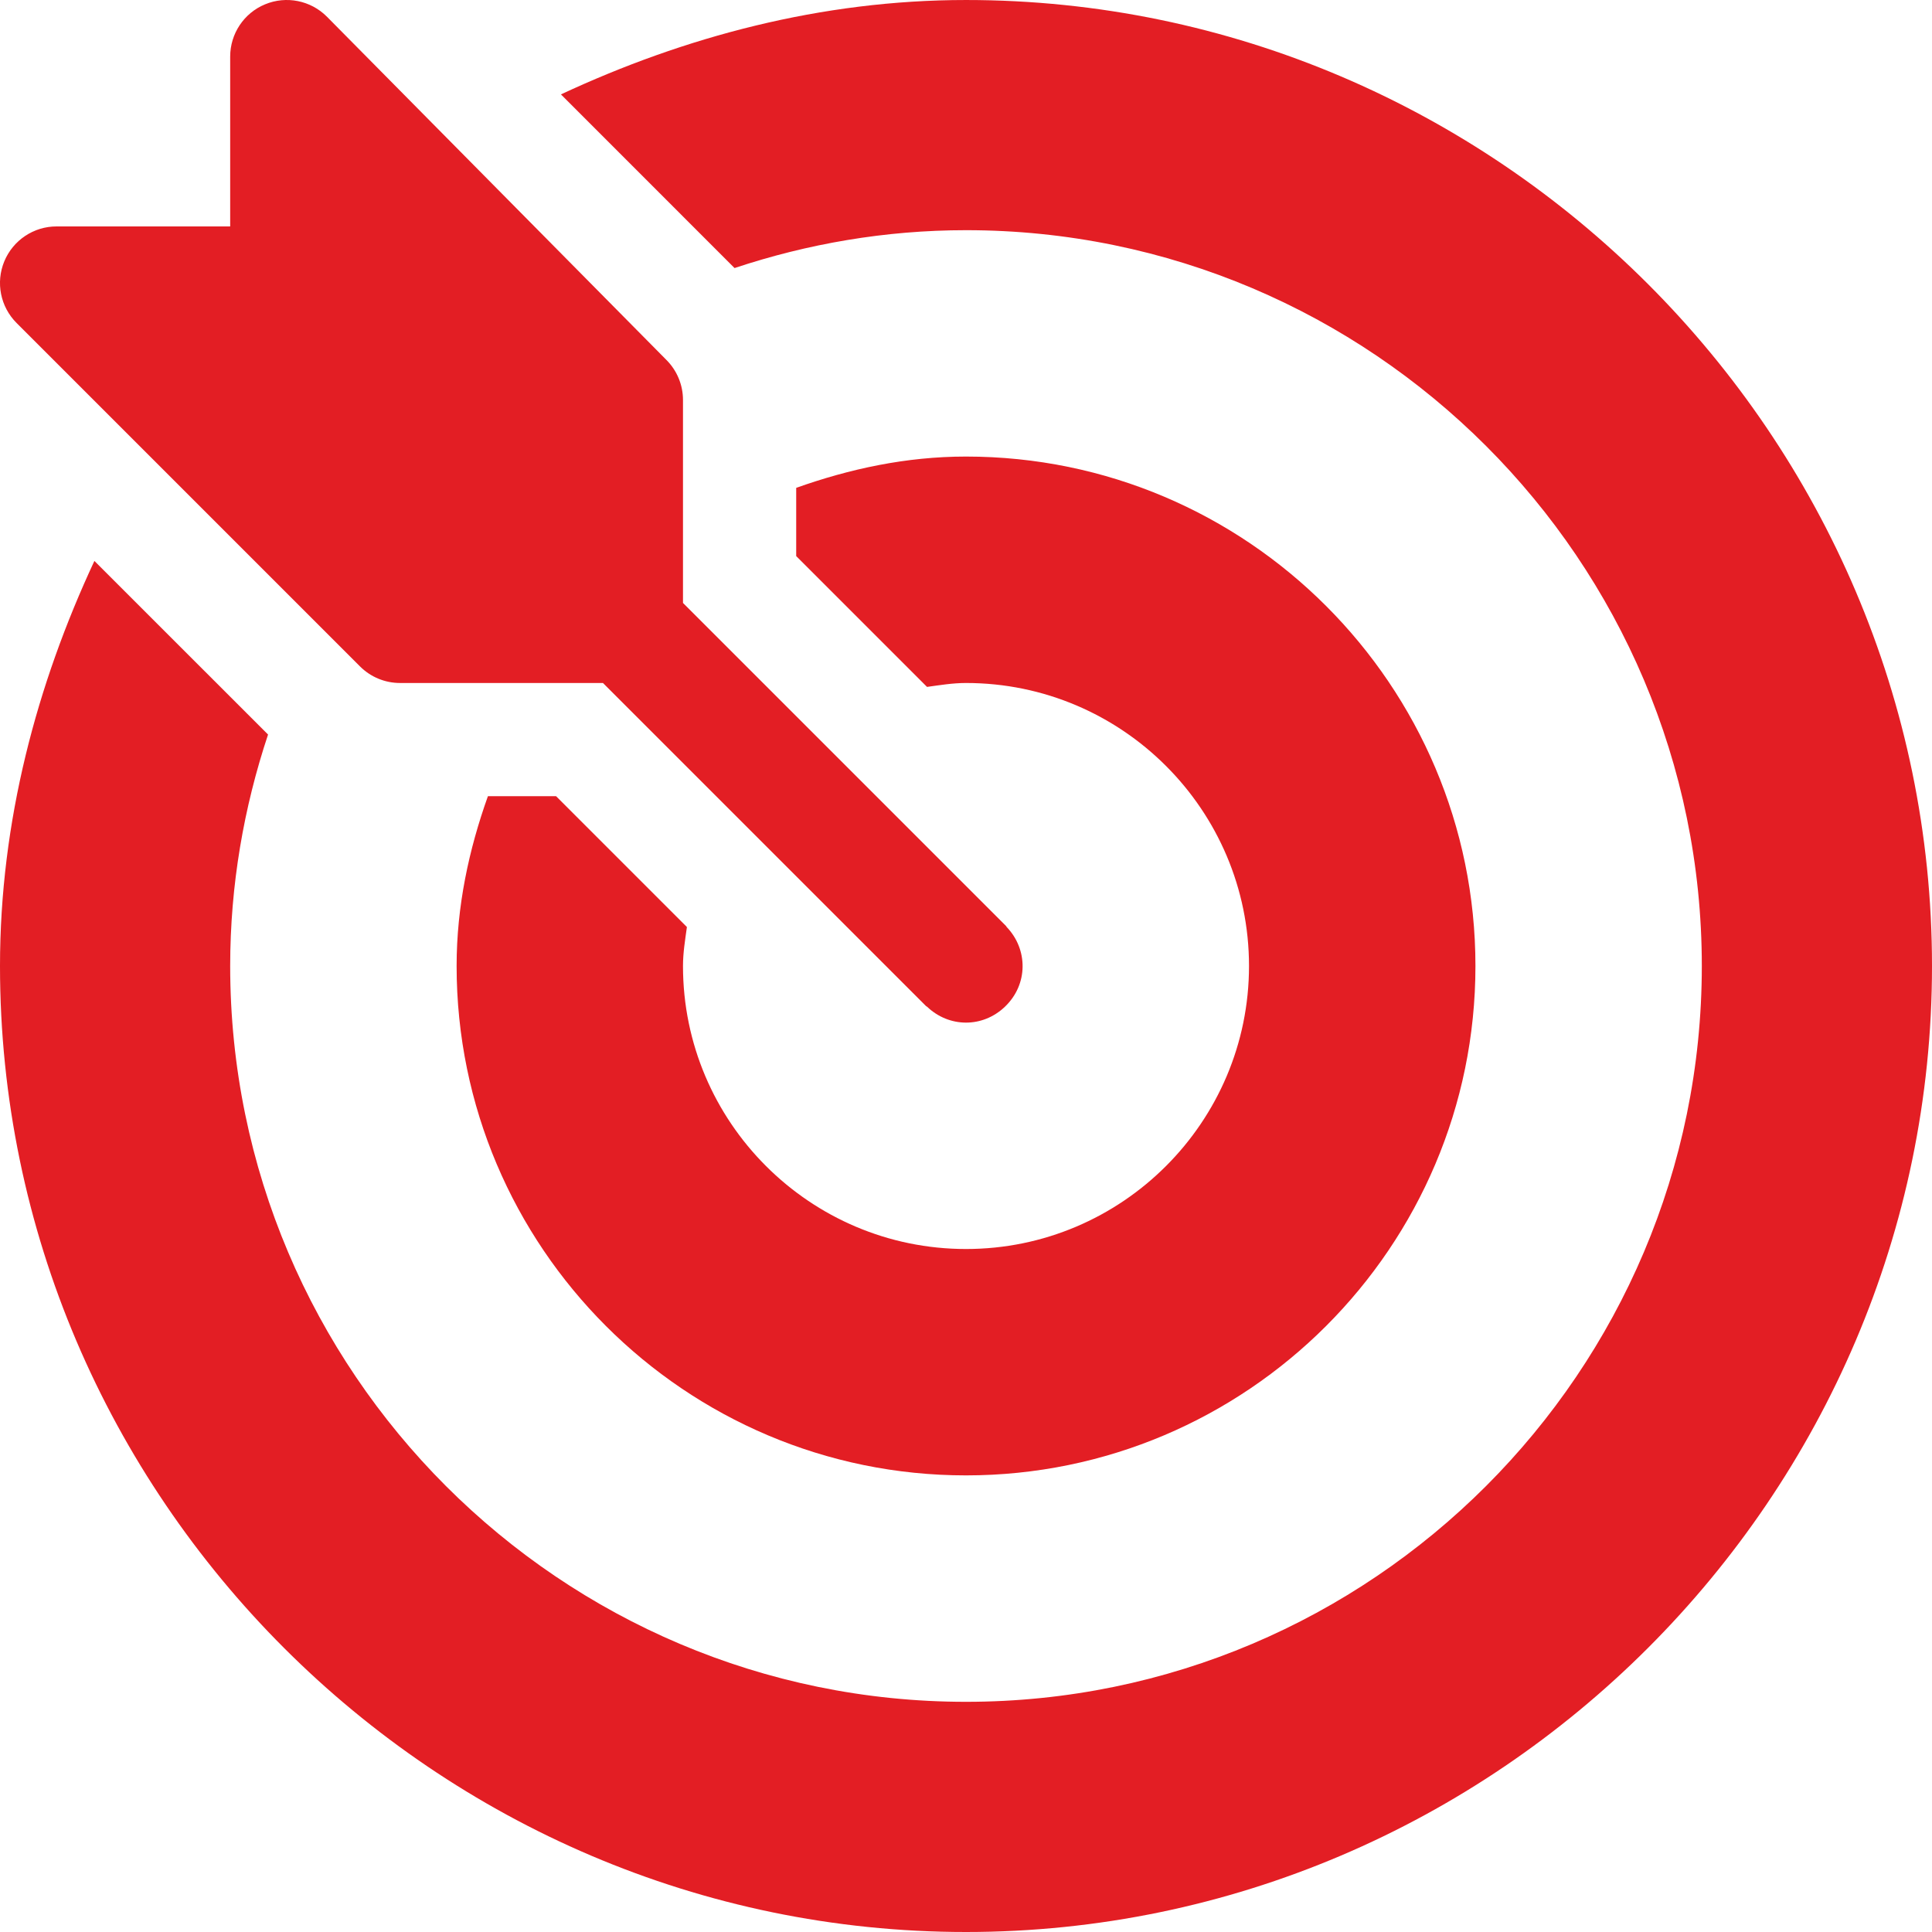 <svg width="35" height="35" viewBox="0 0 35 35" fill="none" xmlns="http://www.w3.org/2000/svg">
<path d="M18.238 16.795C18.233 16.789 18.231 16.781 18.225 16.775L12.373 10.923V7.246C12.373 6.974 12.265 6.713 12.073 6.521L5.92 0.3C5.628 0.008 5.186 -0.081 4.803 0.078C4.419 0.236 4.17 0.611 4.17 1.025V4.102H1.026C0.611 4.101 0.237 4.351 0.078 4.734C-0.081 5.118 0.007 5.558 0.301 5.852L6.521 12.072C6.714 12.265 6.974 12.373 7.246 12.373H10.923L16.775 18.225C16.781 18.231 16.789 18.232 16.795 18.238C17.194 18.619 17.801 18.624 18.205 18.238C18.631 17.831 18.622 17.196 18.238 16.795Z" fill="#E31E24"/>
<path d="M17.5 9.23847e-05C14.877 9.23847e-05 12.396 0.668 10.162 1.71L13.307 4.856C14.628 4.417 16.035 4.17 17.5 4.17C24.85 4.17 30.83 10.15 30.83 17.5C30.83 24.85 24.85 30.83 17.5 30.83C10.15 30.83 4.17 24.85 4.17 17.5C4.17 16.034 4.417 14.627 4.856 13.307L1.71 10.162C0.668 12.396 0 14.876 0 17.5C0 27.112 7.888 35 17.5 35C27.112 35 35 27.112 35 17.5C35 7.888 27.112 9.23847e-05 17.5 9.23847e-05Z" fill="#E31E24"/>
<path d="M17.5 8.271C16.416 8.271 15.391 8.494 14.424 8.838V10.074L16.794 12.444C17.027 12.412 17.258 12.373 17.5 12.373C20.327 12.373 22.627 14.673 22.627 17.5C22.627 20.327 20.327 22.627 17.5 22.627C14.673 22.627 12.373 20.327 12.373 17.5C12.373 17.258 12.412 17.027 12.444 16.794L10.074 14.424H8.839C8.494 15.391 8.272 16.416 8.272 17.5C8.272 22.589 12.411 26.728 17.5 26.728C22.589 26.728 26.729 22.589 26.729 17.5C26.729 12.411 22.589 8.271 17.5 8.271Z" fill="#E31E24"/>
</svg>
